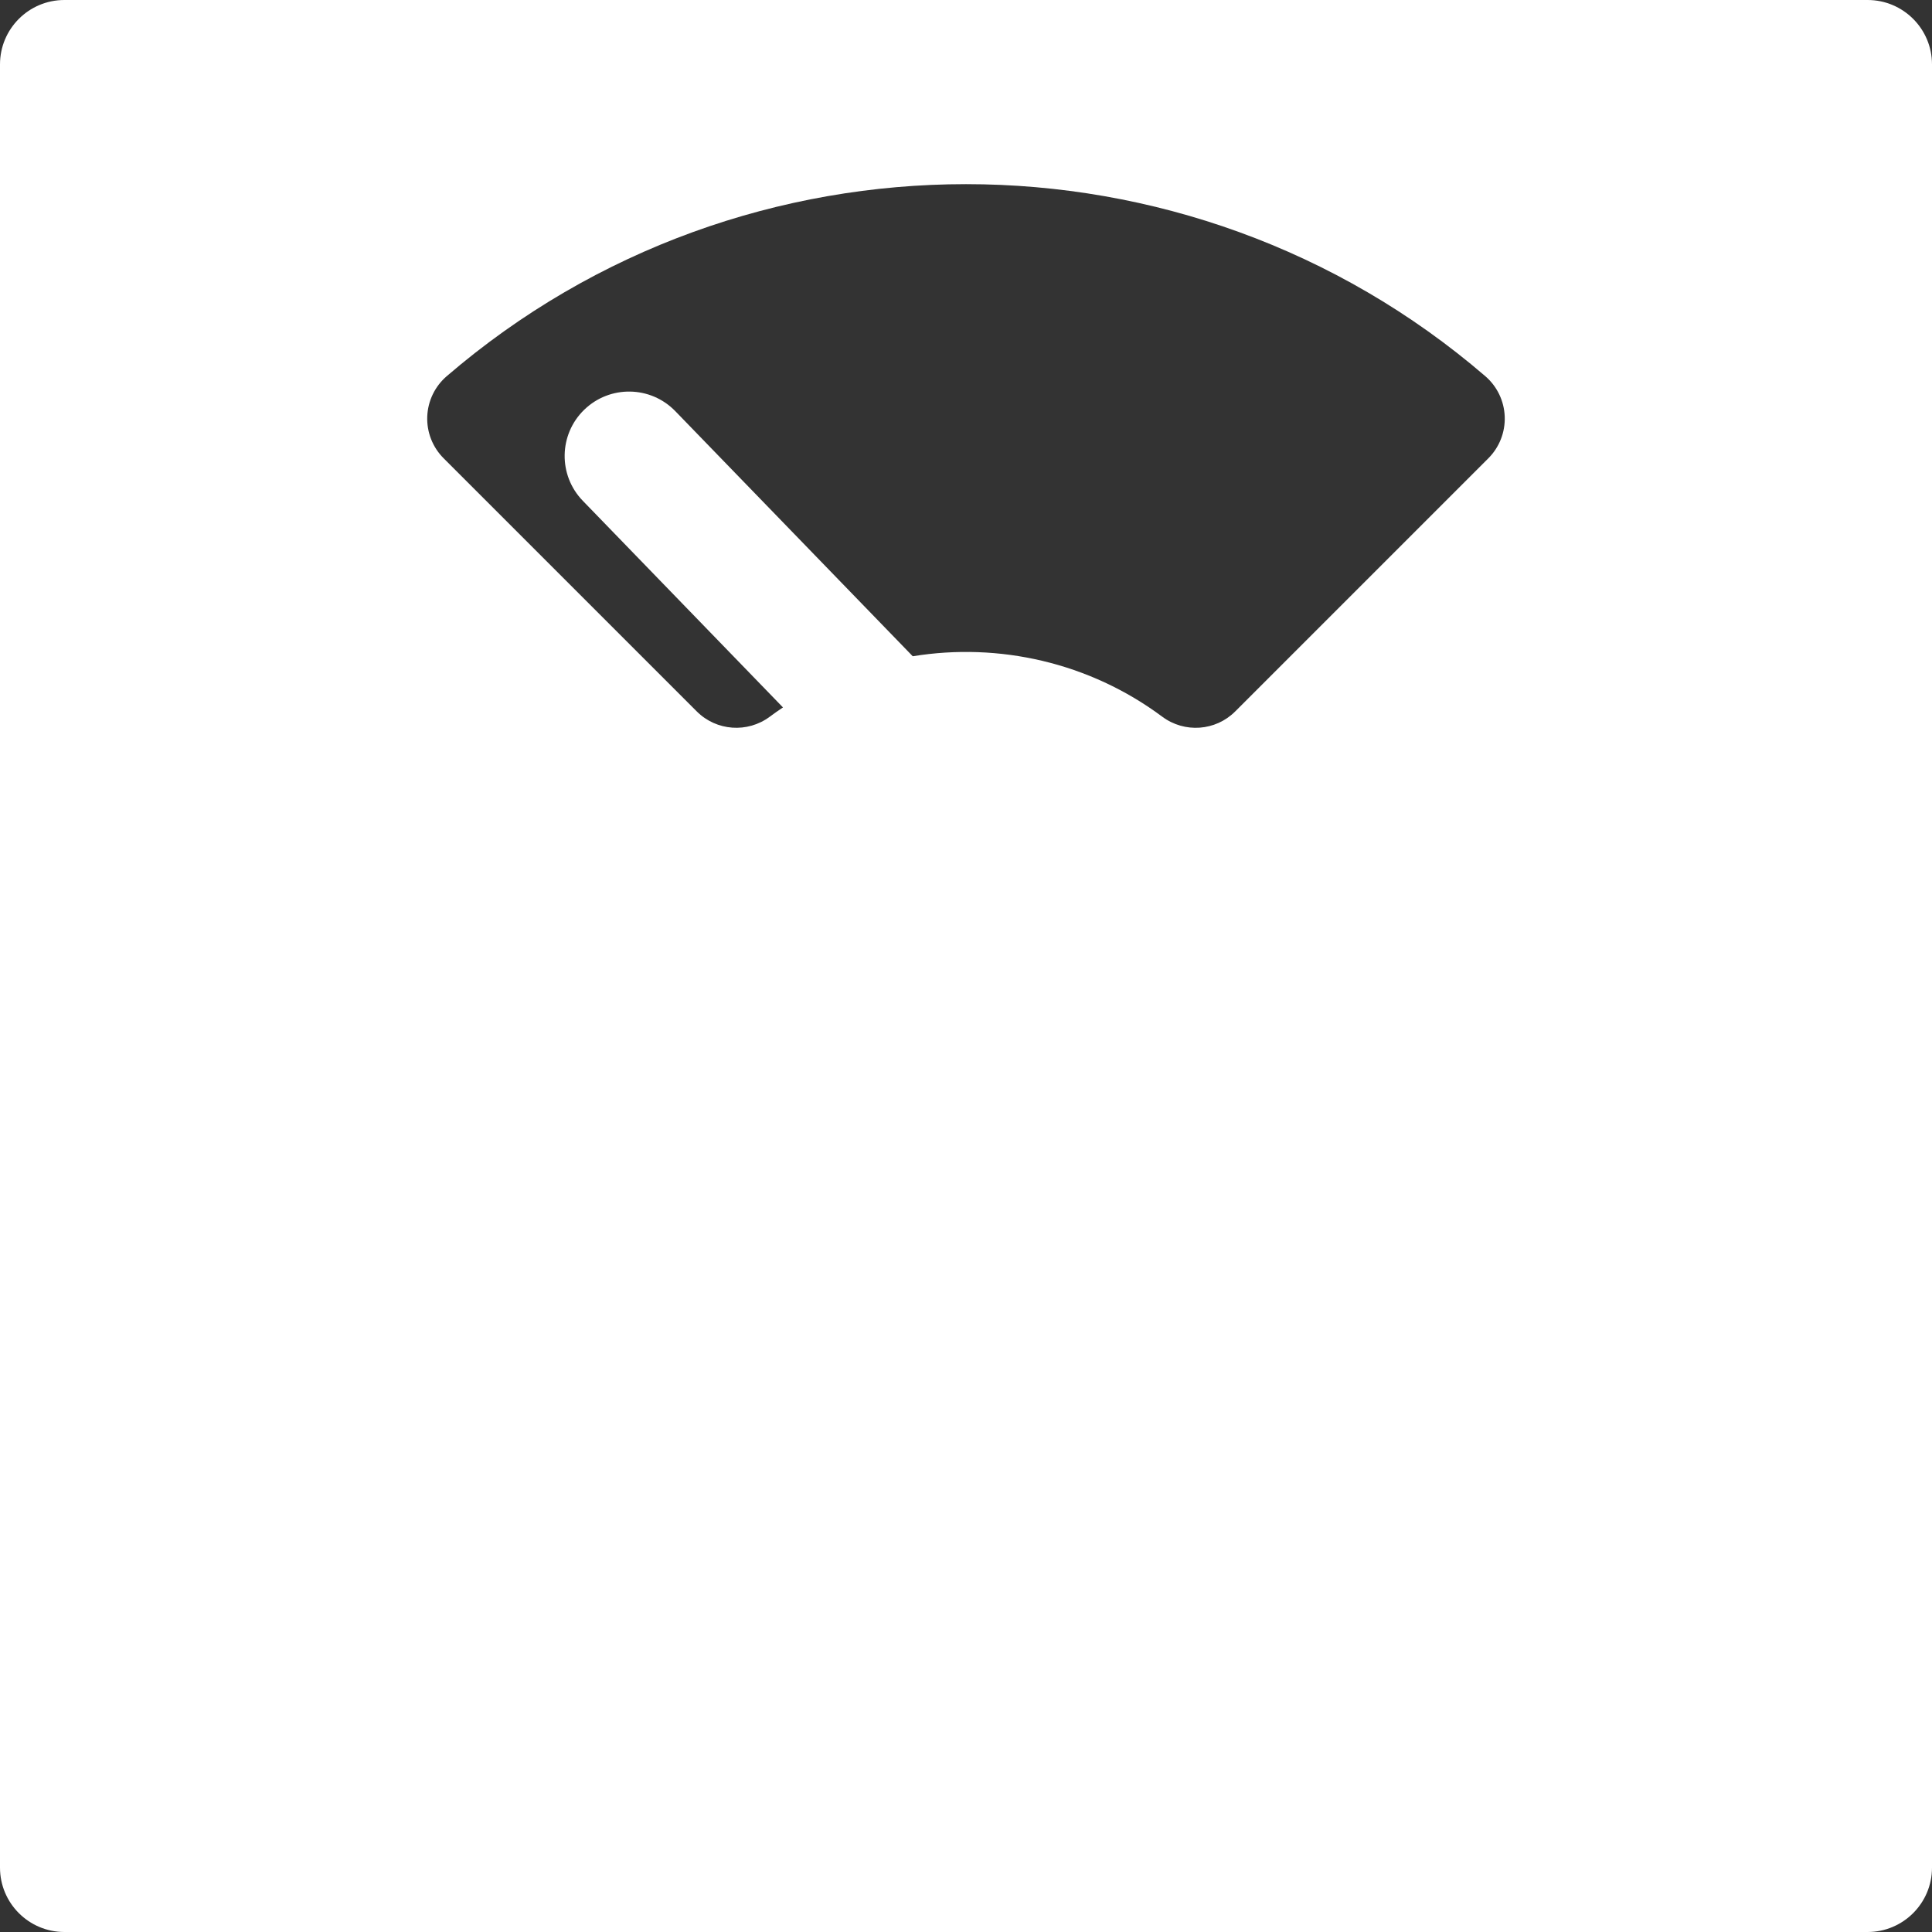 <?xml version="1.0" encoding="iso-8859-1"?>
<!-- Generator: Adobe Illustrator 19.0.0, SVG Export Plug-In . SVG Version: 6.00 Build 0)  -->
<svg xmlns="http://www.w3.org/2000/svg" xmlns:xlink="http://www.w3.org/1999/xlink" version="1.1" id="Layer_1" x="0px" y="0px" viewBox="0 0 511.999 511.999" style="enable-background:new 0 0 511.999 511.999;" xml:space="preserve" width="512px" height="512px">
<rect x="0" y="0" width="511.999" height="511.999" fill="#333333" stroke="none"/>
<g>
	<g>
		<path d="M494.933,0H17.067C7.641,0,0,7.641,0,17.067v477.865c0,9.426,7.641,17.067,17.067,17.067h477.865    c9.426,0,17.067-7.641,17.067-17.067V17.067C512,7.641,504.359,0,494.933,0z M394.441,121.44l-67.094,67.094    c-5.214,5.214-13.428,5.798-19.342,1.396c-19.334-14.393-43.326-19.727-66.118-16.016l-62.921-64.95    c-6.558-6.77-17.363-6.942-24.134-0.383c-6.77,6.558-6.941,17.363-0.383,24.134l53.047,54.759c-1.18,0.791-2.35,1.603-3.497,2.458    c-5.902,4.393-14.141,3.807-19.343-1.395l-67.094-67.094c-2.922-2.922-4.492-6.929-4.335-11.057    c0.157-4.128,2.03-8.002,5.163-10.697c78.867-67.849,196.358-67.849,275.227,0c3.13,2.693,4.995,6.567,5.151,10.694    C398.922,114.505,397.36,118.52,394.441,121.44z" fill="#FFFFFF"/>
	</g>
</g>
<g>
</g>
<g>
</g>
<g>
</g>
<g>
</g>
<g>
</g>
<g>
</g>
<g>
</g>
<g>
</g>
<g>
</g>
<g>
</g>
<g>
</g>
<g>
</g>
<g>
</g>
<g>
</g>
<g>
</g>
</svg>
